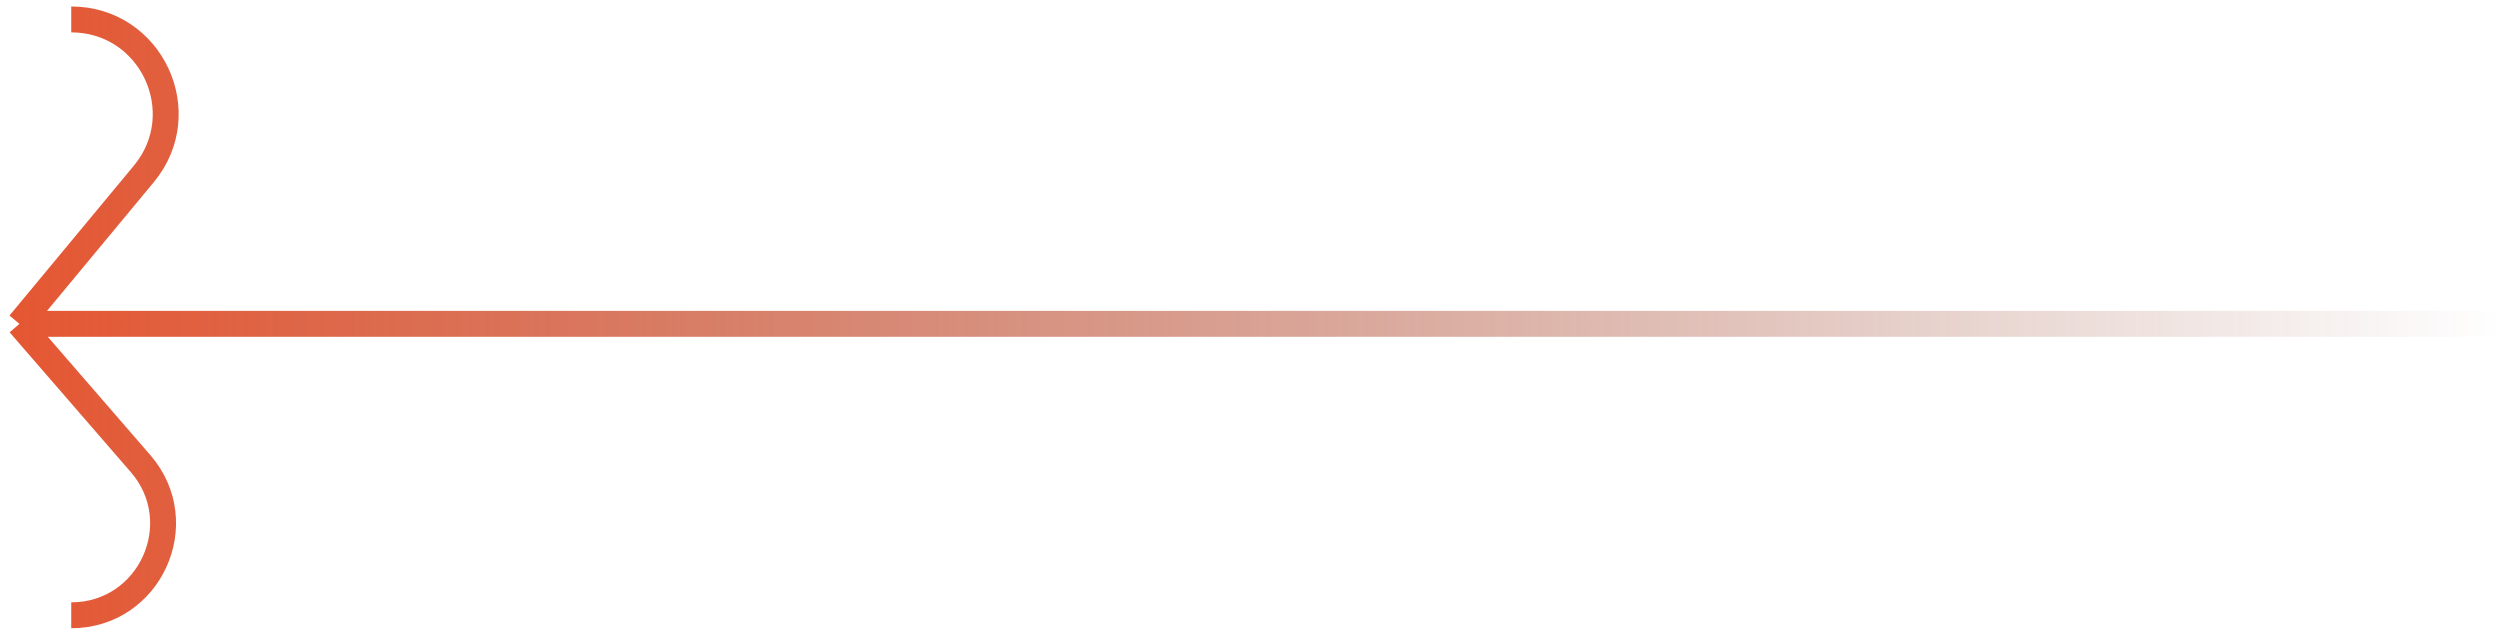 <svg xmlns="http://www.w3.org/2000/svg" width="193" height="49" viewBox="0 0 193 49" fill="none"><path d="M1.5 25L193 25M1.5 25L11.102 13.428C15.039 8.684 11.665 1.5 5.5 1.5V1.5M1.5 25L10.849 35.787C14.821 40.37 11.565 47.5 5.5 47.5V47.5" stroke="url(#paint0_linear_5963_125618)" stroke-width="2"></path><defs><linearGradient id="paint0_linear_5963_125618" x1="1.5" y1="24.5" x2="193" y2="24.5" gradientUnits="userSpaceOnUse"><stop stop-color="#E55733"></stop><stop offset="1" stop-color="#7F301C" stop-opacity="0"></stop></linearGradient></defs></svg>
